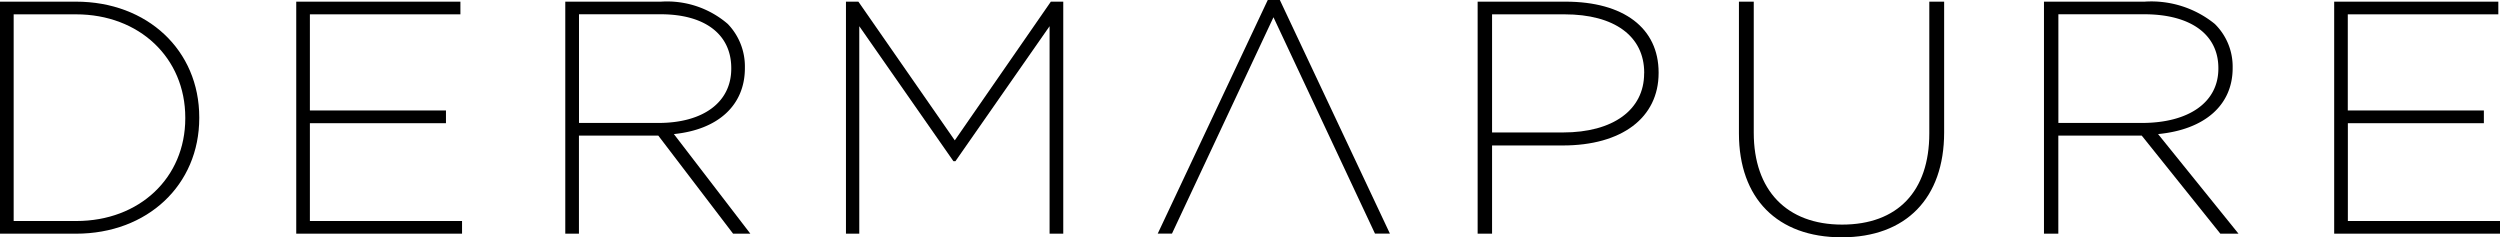 <?xml version="1.0" encoding="UTF-8"?> <svg xmlns="http://www.w3.org/2000/svg" id="logo-dermapure" width="144.915" height="13.756" viewBox="0 0 144.915 13.756"><g id="Groupe_3" data-name="Groupe 3" transform="translate(0 0.096)"><g id="Groupe_2" data-name="Groupe 2"><path id="Tracé_1" data-name="Tracé 1" d="M4.406.31H0V13.76H4.406c4.14,0,7.144-2.82,7.144-6.708V7.015C11.55,3.13,8.545.31,4.406.31ZM10.74,7.073c0,3.45-2.656,5.952-6.315,5.952H.792V1.045H4.406c3.67,0,6.334,2.519,6.334,5.99v.038Z" transform="translate(0 -0.31)"></path></g></g><g id="Groupe_4" data-name="Groupe 4" transform="translate(17.172 0.096)"><path id="Tracé_2" data-name="Tracé 2" d="M55.568.31V13.76h9.611v-.734h-8.82V7.357h7.888V6.619H56.359V1.045h8.725V.31Z" transform="translate(-55.568 -0.31)"></path></g><g id="Groupe_6" data-name="Groupe 6" transform="translate(32.769 0.095)"><g id="Groupe_5" data-name="Groupe 5"><path id="Tracé_3" data-name="Tracé 3" d="M112.33,7.986c2.58-.261,4.116-1.682,4.116-3.823V4.126a3.545,3.545,0,0,0-.992-2.524A5.388,5.388,0,0,0,111.6.309h-5.565v13.45h.792V8.075h4.6l4.313,5.655.022.028h1Zm-.9-.645h-4.6v-6.3h4.736c2.562,0,4.09,1.166,4.09,3.119V4.2C115.655,6.138,114.037,7.341,111.432,7.341Z" transform="translate(-106.037 -0.309)"></path></g></g><g id="Groupe_7" data-name="Groupe 7" transform="translate(49.039 0.096)"><path id="Tracé_4" data-name="Tracé 4" d="M170.559.312l-5.569,8.041L159.424.343,159.4.312h-.718V13.761h.772V1.735l5.436,7.794.023.031h.115l5.457-7.825V13.761h.793V.312Z" transform="translate(-158.684 -0.312)"></path></g><g id="Groupe_9" data-name="Groupe 9" transform="translate(85.653 0.096)"><g id="Groupe_8" data-name="Groupe 8"><path id="Tracé_5" data-name="Tracé 5" d="M282.257.31h-5.093V13.76H278V8.646h4.1c3.426,0,5.554-1.609,5.554-4.2V4.41C287.65,1.843,285.635.31,282.257.31Zm4.558,4.159c0,2.112-1.8,3.423-4.7,3.423H278V1.045h4.2c2.892,0,4.619,1.265,4.619,3.385Z" transform="translate(-277.164 -0.31)"></path></g></g><g id="Groupe_10" data-name="Groupe 10" transform="translate(100.795 0.096)"><path id="Tracé_6" data-name="Tracé 6" d="M337.2,7.947c0,3.36-1.843,5.286-5.056,5.286s-5.12-1.99-5.12-5.324V.31h-.859V7.947c0,3.771,2.227,6.023,5.958,6.023s5.937-2.273,5.937-6.08V.31h-.86V7.947Z" transform="translate(-326.161 -0.31)"></path></g><g id="Groupe_11" data-name="Groupe 11" transform="translate(118.485 0.095)"><path id="Tracé_7" data-name="Tracé 7" d="M390.014,7.986c2.71-.261,4.323-1.682,4.323-3.823V4.126A3.461,3.461,0,0,0,393.3,1.6,5.837,5.837,0,0,0,389.249.309H383.4v13.45h.832V8.075h4.835L393.6,13.73l.023.028h1.052Zm-.944-.645h-4.835v-6.3h4.974c2.69,0,4.3,1.166,4.3,3.119V4.2C393.505,6.138,391.807,7.341,389.07,7.341Z" transform="translate(-383.404 -0.309)"></path></g><g id="Groupe_12" data-name="Groupe 12" transform="translate(135.303 0.096)"><path id="Tracé_8" data-name="Tracé 8" d="M437.823.31V13.76h9.612v-.734h-8.819V7.357H446.5V6.619h-7.888V1.045h8.726V.31Z" transform="translate(-437.823 -0.31)"></path></g><g id="Groupe_13" data-name="Groupe 13" transform="translate(67.108)"><path id="Tracé_9" data-name="Tracé 9" d="M223.531,0,217.2,13.442l-.049.1h.827L223.862,1l5.865,12.5.02.042h.865L224.251.041,224.231,0Z" transform="translate(-217.152)"></path></g></svg> 